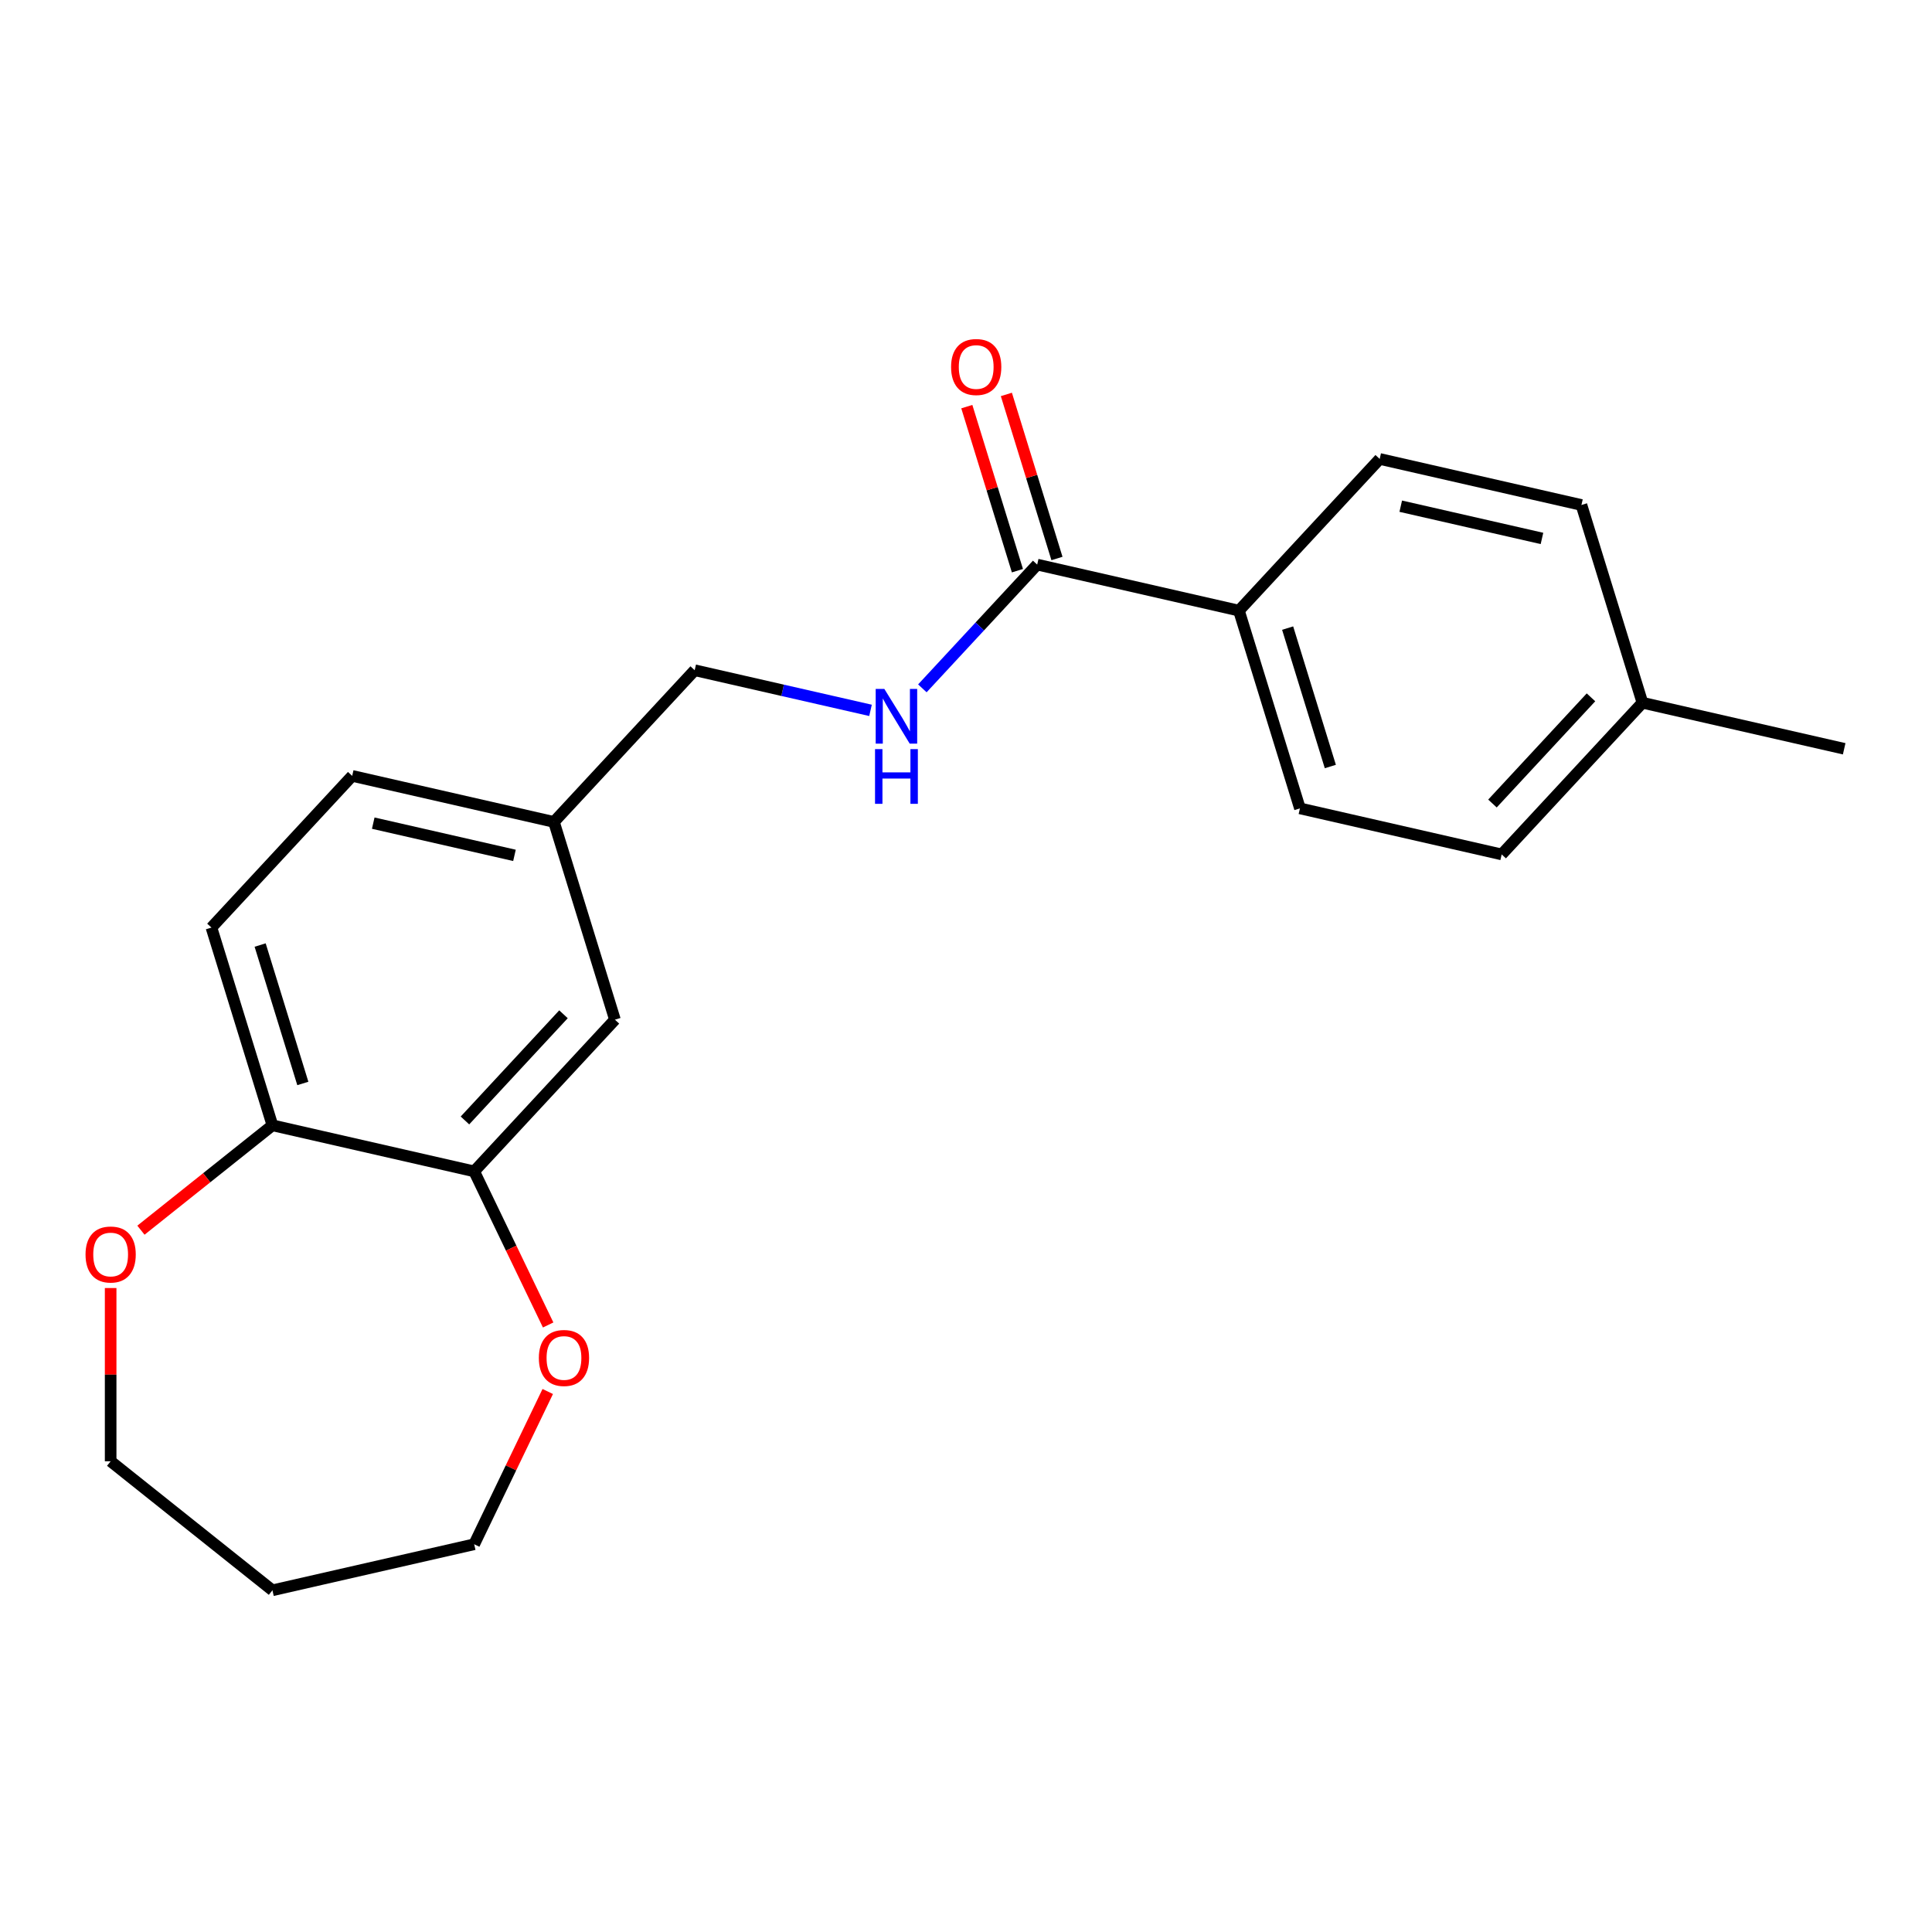 <?xml version='1.0' encoding='iso-8859-1'?>
<svg version='1.1' baseProfile='full'
              xmlns='http://www.w3.org/2000/svg'
                      xmlns:rdkit='http://www.rdkit.org/xml'
                      xmlns:xlink='http://www.w3.org/1999/xlink'
                  xml:space='preserve'
width='1000px' height='1000px' viewBox='0 0 1000 1000'>
<!-- END OF HEADER -->
<rect style='opacity:1.0;fill:#FFFFFF;stroke:none' width='1000' height='1000' x='0' y='0'> </rect>
<path class='bond-1' d='M 536.849,292.23 L 507.131,324.258' style='fill:none;fill-rule:evenodd;stroke:#000000;stroke-width:6px;stroke-linecap:butt;stroke-linejoin:miter;stroke-opacity:1' />
<path class='bond-1' d='M 507.131,324.258 L 477.413,356.286' style='fill:none;fill-rule:evenodd;stroke:#0000FF;stroke-width:6px;stroke-linecap:butt;stroke-linejoin:miter;stroke-opacity:1' />
<path class='bond-3' d='M 536.849,292.23 L 641.273,316.064' style='fill:none;fill-rule:evenodd;stroke:#000000;stroke-width:6px;stroke-linecap:butt;stroke-linejoin:miter;stroke-opacity:1' />
<path class='bond-7' d='M 547.084,289.073 L 533.988,246.616' style='fill:none;fill-rule:evenodd;stroke:#000000;stroke-width:6px;stroke-linecap:butt;stroke-linejoin:miter;stroke-opacity:1' />
<path class='bond-7' d='M 533.988,246.616 L 520.892,204.16' style='fill:none;fill-rule:evenodd;stroke:#FF0000;stroke-width:6px;stroke-linecap:butt;stroke-linejoin:miter;stroke-opacity:1' />
<path class='bond-7' d='M 526.614,295.387 L 513.518,252.931' style='fill:none;fill-rule:evenodd;stroke:#000000;stroke-width:6px;stroke-linecap:butt;stroke-linejoin:miter;stroke-opacity:1' />
<path class='bond-7' d='M 513.518,252.931 L 500.421,210.474' style='fill:none;fill-rule:evenodd;stroke:#FF0000;stroke-width:6px;stroke-linecap:butt;stroke-linejoin:miter;stroke-opacity:1' />
<path class='bond-0' d='M 245.437,606.298 L 318.29,527.781' style='fill:none;fill-rule:evenodd;stroke:#000000;stroke-width:6px;stroke-linecap:butt;stroke-linejoin:miter;stroke-opacity:1' />
<path class='bond-0' d='M 240.661,579.95 L 291.658,524.988' style='fill:none;fill-rule:evenodd;stroke:#000000;stroke-width:6px;stroke-linecap:butt;stroke-linejoin:miter;stroke-opacity:1' />
<path class='bond-4' d='M 245.437,606.298 L 264.58,646.05' style='fill:none;fill-rule:evenodd;stroke:#000000;stroke-width:6px;stroke-linecap:butt;stroke-linejoin:miter;stroke-opacity:1' />
<path class='bond-4' d='M 264.58,646.05 L 283.724,685.803' style='fill:none;fill-rule:evenodd;stroke:#FF0000;stroke-width:6px;stroke-linecap:butt;stroke-linejoin:miter;stroke-opacity:1' />
<path class='bond-22' d='M 245.437,606.298 L 141.012,582.464' style='fill:none;fill-rule:evenodd;stroke:#000000;stroke-width:6px;stroke-linecap:butt;stroke-linejoin:miter;stroke-opacity:1' />
<path class='bond-12' d='M 450.578,367.685 L 405.075,357.299' style='fill:none;fill-rule:evenodd;stroke:#0000FF;stroke-width:6px;stroke-linecap:butt;stroke-linejoin:miter;stroke-opacity:1' />
<path class='bond-12' d='M 405.075,357.299 L 359.572,346.913' style='fill:none;fill-rule:evenodd;stroke:#000000;stroke-width:6px;stroke-linecap:butt;stroke-linejoin:miter;stroke-opacity:1' />
<path class='bond-2' d='M 141.012,582.464 L 109.441,480.113' style='fill:none;fill-rule:evenodd;stroke:#000000;stroke-width:6px;stroke-linecap:butt;stroke-linejoin:miter;stroke-opacity:1' />
<path class='bond-2' d='M 156.747,560.797 L 134.647,489.151' style='fill:none;fill-rule:evenodd;stroke:#000000;stroke-width:6px;stroke-linecap:butt;stroke-linejoin:miter;stroke-opacity:1' />
<path class='bond-6' d='M 141.012,582.464 L 106.98,609.603' style='fill:none;fill-rule:evenodd;stroke:#000000;stroke-width:6px;stroke-linecap:butt;stroke-linejoin:miter;stroke-opacity:1' />
<path class='bond-6' d='M 106.98,609.603 L 72.948,636.743' style='fill:none;fill-rule:evenodd;stroke:#FF0000;stroke-width:6px;stroke-linecap:butt;stroke-linejoin:miter;stroke-opacity:1' />
<path class='bond-9' d='M 641.273,316.064 L 672.844,418.415' style='fill:none;fill-rule:evenodd;stroke:#000000;stroke-width:6px;stroke-linecap:butt;stroke-linejoin:miter;stroke-opacity:1' />
<path class='bond-9' d='M 666.479,325.103 L 688.579,396.748' style='fill:none;fill-rule:evenodd;stroke:#000000;stroke-width:6px;stroke-linecap:butt;stroke-linejoin:miter;stroke-opacity:1' />
<path class='bond-10' d='M 641.273,316.064 L 714.126,237.547' style='fill:none;fill-rule:evenodd;stroke:#000000;stroke-width:6px;stroke-linecap:butt;stroke-linejoin:miter;stroke-opacity:1' />
<path class='bond-18' d='M 283.512,720.238 L 264.474,759.77' style='fill:none;fill-rule:evenodd;stroke:#FF0000;stroke-width:6px;stroke-linecap:butt;stroke-linejoin:miter;stroke-opacity:1' />
<path class='bond-18' d='M 264.474,759.77 L 245.437,799.303' style='fill:none;fill-rule:evenodd;stroke:#000000;stroke-width:6px;stroke-linecap:butt;stroke-linejoin:miter;stroke-opacity:1' />
<path class='bond-5' d='M 318.29,527.781 L 286.719,425.43' style='fill:none;fill-rule:evenodd;stroke:#000000;stroke-width:6px;stroke-linecap:butt;stroke-linejoin:miter;stroke-opacity:1' />
<path class='bond-19' d='M 57.271,666.683 L 57.271,711.519' style='fill:none;fill-rule:evenodd;stroke:#FF0000;stroke-width:6px;stroke-linecap:butt;stroke-linejoin:miter;stroke-opacity:1' />
<path class='bond-19' d='M 57.271,711.519 L 57.271,756.355' style='fill:none;fill-rule:evenodd;stroke:#000000;stroke-width:6px;stroke-linecap:butt;stroke-linejoin:miter;stroke-opacity:1' />
<path class='bond-8' d='M 109.441,480.113 L 182.294,401.596' style='fill:none;fill-rule:evenodd;stroke:#000000;stroke-width:6px;stroke-linecap:butt;stroke-linejoin:miter;stroke-opacity:1' />
<path class='bond-15' d='M 672.844,418.415 L 777.268,442.25' style='fill:none;fill-rule:evenodd;stroke:#000000;stroke-width:6px;stroke-linecap:butt;stroke-linejoin:miter;stroke-opacity:1' />
<path class='bond-14' d='M 714.126,237.547 L 818.55,261.382' style='fill:none;fill-rule:evenodd;stroke:#000000;stroke-width:6px;stroke-linecap:butt;stroke-linejoin:miter;stroke-opacity:1' />
<path class='bond-14' d='M 725.023,262.007 L 798.12,278.691' style='fill:none;fill-rule:evenodd;stroke:#000000;stroke-width:6px;stroke-linecap:butt;stroke-linejoin:miter;stroke-opacity:1' />
<path class='bond-11' d='M 286.719,425.43 L 359.572,346.913' style='fill:none;fill-rule:evenodd;stroke:#000000;stroke-width:6px;stroke-linecap:butt;stroke-linejoin:miter;stroke-opacity:1' />
<path class='bond-13' d='M 286.719,425.43 L 182.294,401.596' style='fill:none;fill-rule:evenodd;stroke:#000000;stroke-width:6px;stroke-linecap:butt;stroke-linejoin:miter;stroke-opacity:1' />
<path class='bond-13' d='M 266.288,442.74 L 193.191,426.056' style='fill:none;fill-rule:evenodd;stroke:#000000;stroke-width:6px;stroke-linecap:butt;stroke-linejoin:miter;stroke-opacity:1' />
<path class='bond-16' d='M 818.55,261.382 L 850.121,363.733' style='fill:none;fill-rule:evenodd;stroke:#000000;stroke-width:6px;stroke-linecap:butt;stroke-linejoin:miter;stroke-opacity:1' />
<path class='bond-21' d='M 777.268,442.25 L 850.121,363.733' style='fill:none;fill-rule:evenodd;stroke:#000000;stroke-width:6px;stroke-linecap:butt;stroke-linejoin:miter;stroke-opacity:1' />
<path class='bond-21' d='M 772.493,415.901 L 823.49,360.94' style='fill:none;fill-rule:evenodd;stroke:#000000;stroke-width:6px;stroke-linecap:butt;stroke-linejoin:miter;stroke-opacity:1' />
<path class='bond-20' d='M 850.121,363.733 L 954.545,387.567' style='fill:none;fill-rule:evenodd;stroke:#000000;stroke-width:6px;stroke-linecap:butt;stroke-linejoin:miter;stroke-opacity:1' />
<path class='bond-17' d='M 141.012,823.137 L 245.437,799.303' style='fill:none;fill-rule:evenodd;stroke:#000000;stroke-width:6px;stroke-linecap:butt;stroke-linejoin:miter;stroke-opacity:1' />
<path class='bond-23' d='M 141.012,823.137 L 57.271,756.355' style='fill:none;fill-rule:evenodd;stroke:#000000;stroke-width:6px;stroke-linecap:butt;stroke-linejoin:miter;stroke-opacity:1' />
<path  class='atom-2' d='M 457.736 356.587
L 467.016 371.587
Q 467.936 373.067, 469.416 375.747
Q 470.896 378.427, 470.976 378.587
L 470.976 356.587
L 474.736 356.587
L 474.736 384.907
L 470.856 384.907
L 460.896 368.507
Q 459.736 366.587, 458.496 364.387
Q 457.296 362.187, 456.936 361.507
L 456.936 384.907
L 453.256 384.907
L 453.256 356.587
L 457.736 356.587
' fill='#0000FF'/>
<path  class='atom-2' d='M 452.916 387.739
L 456.756 387.739
L 456.756 399.779
L 471.236 399.779
L 471.236 387.739
L 475.076 387.739
L 475.076 416.059
L 471.236 416.059
L 471.236 402.979
L 456.756 402.979
L 456.756 416.059
L 452.916 416.059
L 452.916 387.739
' fill='#0000FF'/>
<path  class='atom-5' d='M 278.91 702.88
Q 278.91 696.08, 282.27 692.28
Q 285.63 688.48, 291.91 688.48
Q 298.19 688.48, 301.55 692.28
Q 304.91 696.08, 304.91 702.88
Q 304.91 709.76, 301.51 713.68
Q 298.11 717.56, 291.91 717.56
Q 285.67 717.56, 282.27 713.68
Q 278.91 709.8, 278.91 702.88
M 291.91 714.36
Q 296.23 714.36, 298.55 711.48
Q 300.91 708.56, 300.91 702.88
Q 300.91 697.32, 298.55 694.52
Q 296.23 691.68, 291.91 691.68
Q 287.59 691.68, 285.23 694.48
Q 282.91 697.28, 282.91 702.88
Q 282.91 708.6, 285.23 711.48
Q 287.59 714.36, 291.91 714.36
' fill='#FF0000'/>
<path  class='atom-7' d='M 44.271 649.325
Q 44.271 642.525, 47.631 638.725
Q 50.991 634.925, 57.271 634.925
Q 63.551 634.925, 66.911 638.725
Q 70.271 642.525, 70.271 649.325
Q 70.271 656.205, 66.871 660.125
Q 63.471 664.005, 57.271 664.005
Q 51.031 664.005, 47.631 660.125
Q 44.271 656.245, 44.271 649.325
M 57.271 660.805
Q 61.591 660.805, 63.911 657.925
Q 66.271 655.005, 66.271 649.325
Q 66.271 643.765, 63.911 640.965
Q 61.591 638.125, 57.271 638.125
Q 52.951 638.125, 50.591 640.925
Q 48.271 643.725, 48.271 649.325
Q 48.271 655.045, 50.591 657.925
Q 52.951 660.805, 57.271 660.805
' fill='#FF0000'/>
<path  class='atom-8' d='M 492.278 189.959
Q 492.278 183.159, 495.638 179.359
Q 498.998 175.559, 505.278 175.559
Q 511.558 175.559, 514.918 179.359
Q 518.278 183.159, 518.278 189.959
Q 518.278 196.839, 514.878 200.759
Q 511.478 204.639, 505.278 204.639
Q 499.038 204.639, 495.638 200.759
Q 492.278 196.879, 492.278 189.959
M 505.278 201.439
Q 509.598 201.439, 511.918 198.559
Q 514.278 195.639, 514.278 189.959
Q 514.278 184.399, 511.918 181.599
Q 509.598 178.759, 505.278 178.759
Q 500.958 178.759, 498.598 181.559
Q 496.278 184.359, 496.278 189.959
Q 496.278 195.679, 498.598 198.559
Q 500.958 201.439, 505.278 201.439
' fill='#FF0000'/>
</svg>
